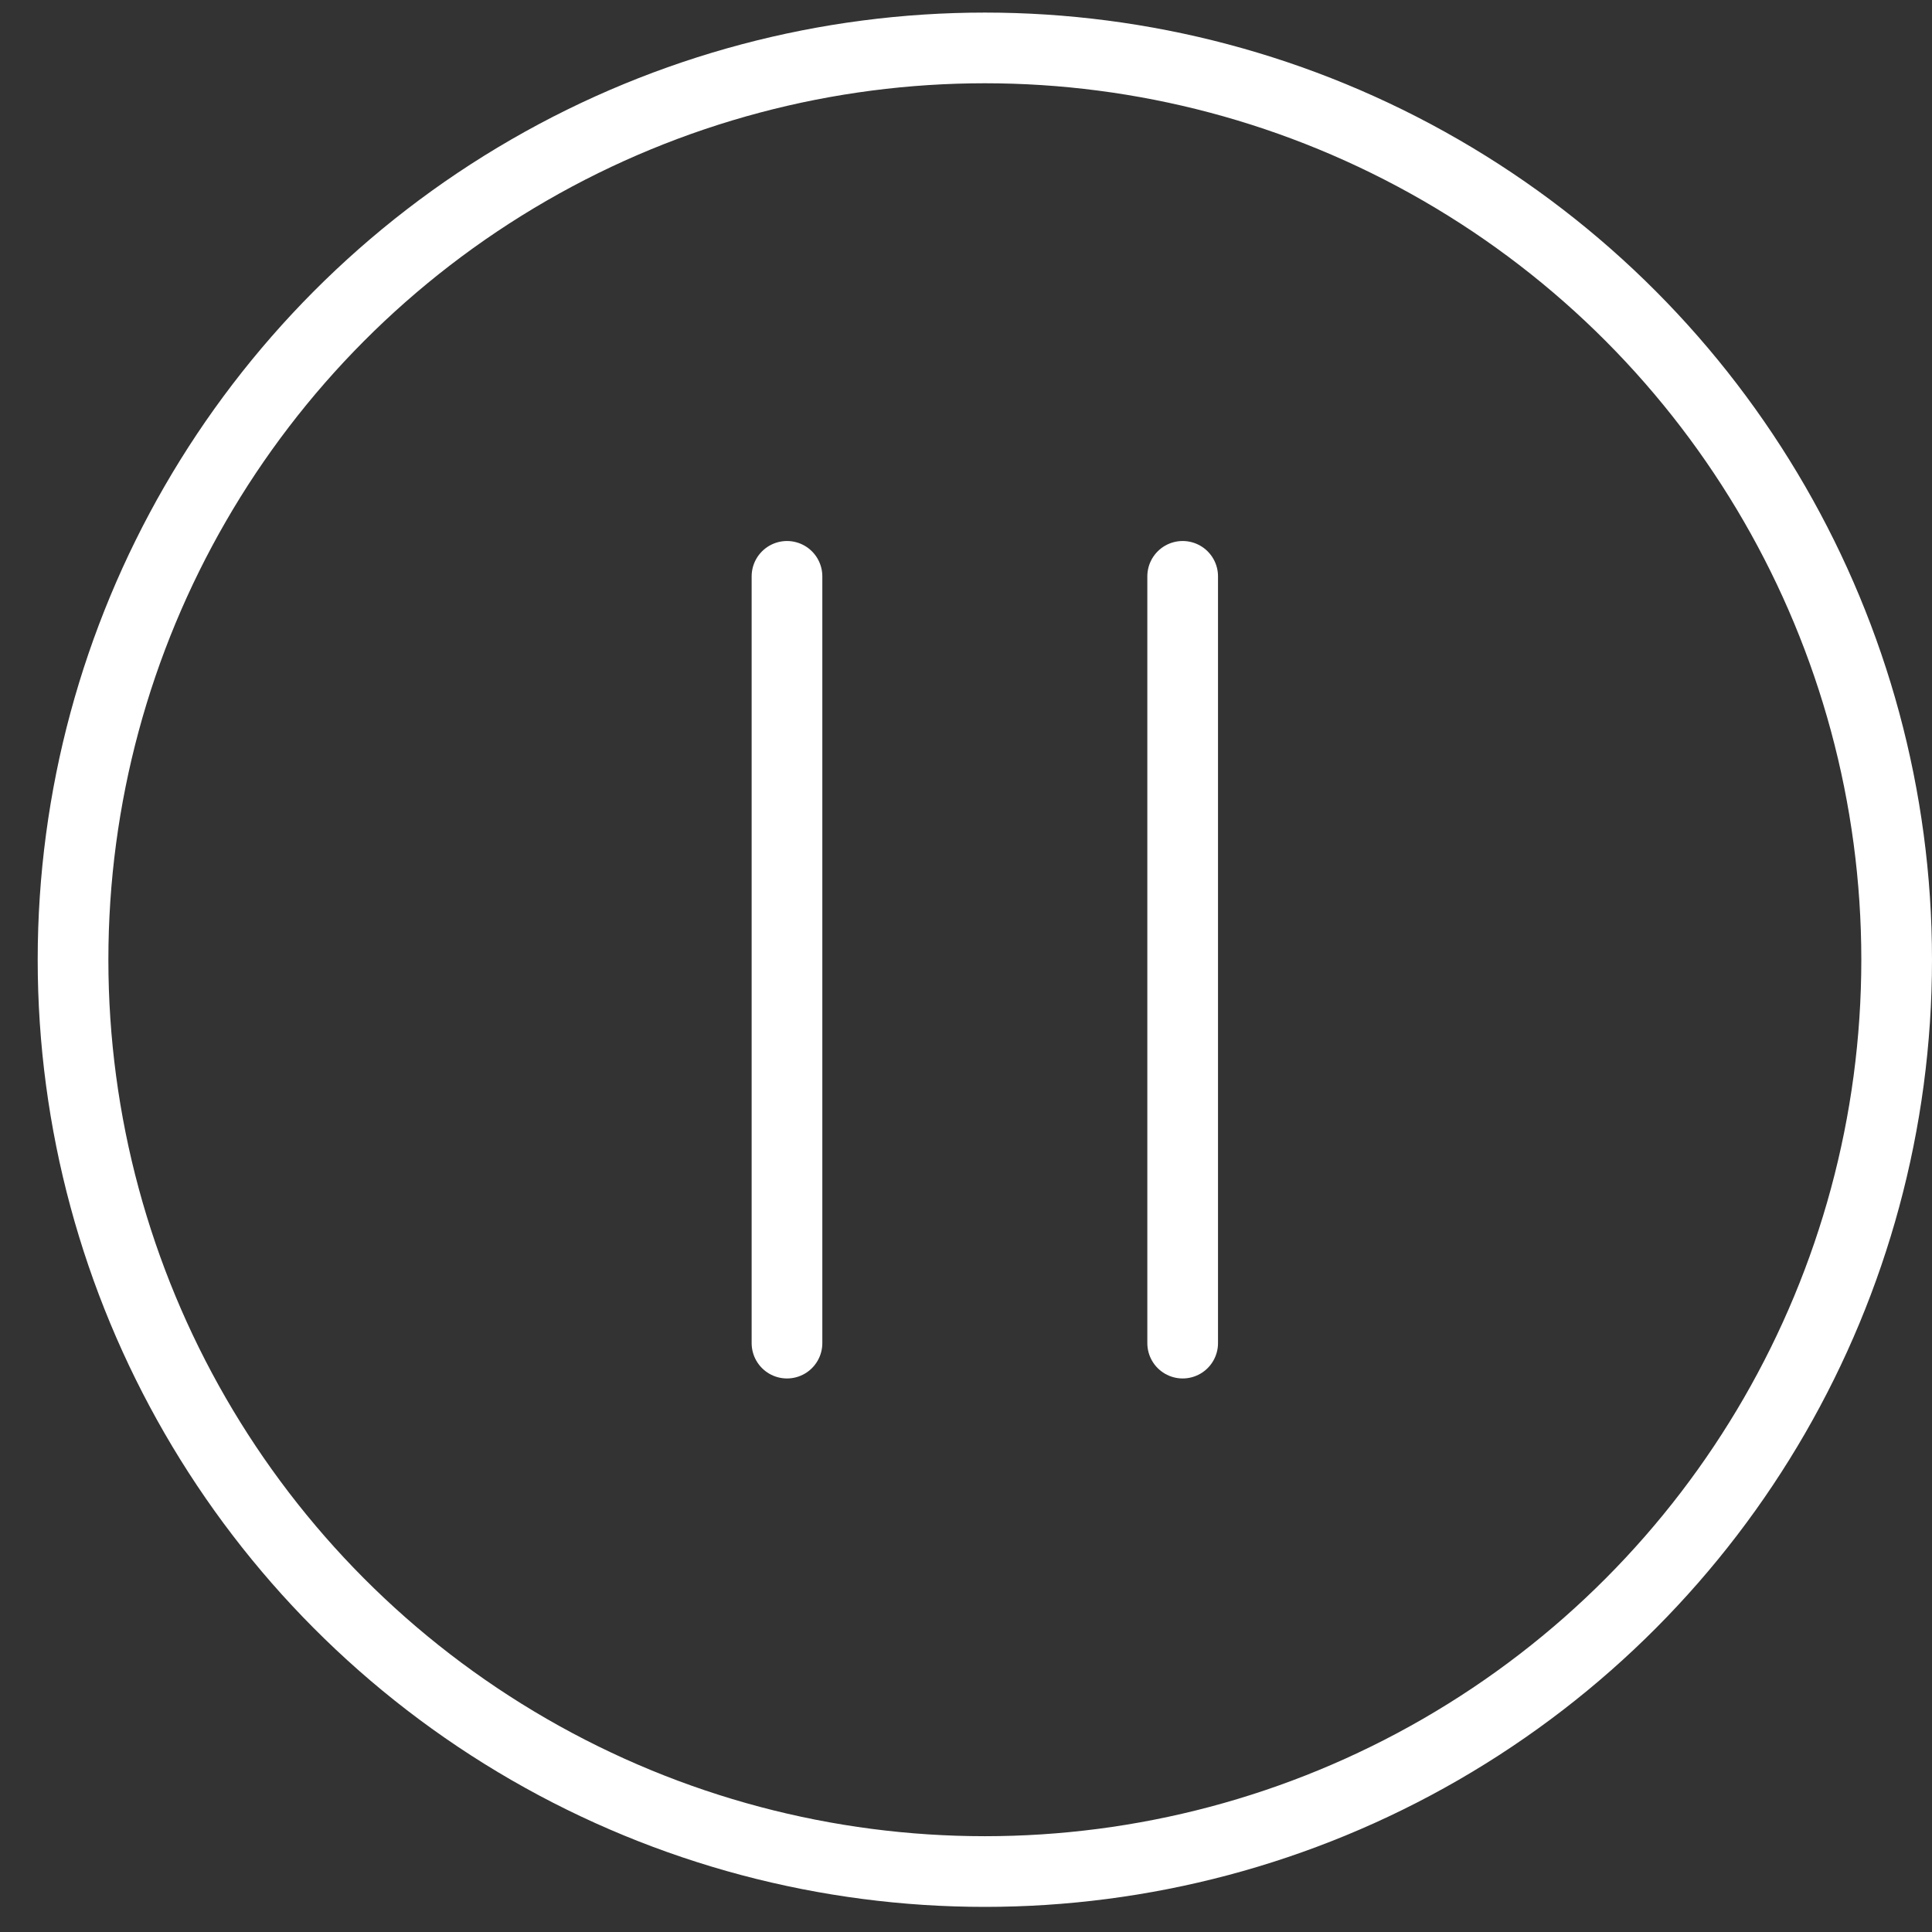 <svg width="41" height="41" viewBox="0 0 41 41" fill="none" xmlns="http://www.w3.org/2000/svg">
<rect x="0" y="0" width="41" height="41" fill="#333333" stroke="none"/>
<circle cx="20.9" cy="20.367" r="19.35" stroke="white" stroke-width="1.5"/>
<path d="M16.701 12.231L16.701 28.503" stroke="white" stroke-width="1.5" stroke-linecap="round"/>
<path d="M25.098 12.231L25.098 28.503" stroke="white" stroke-width="1.5" stroke-linecap="round"/>
</svg>
